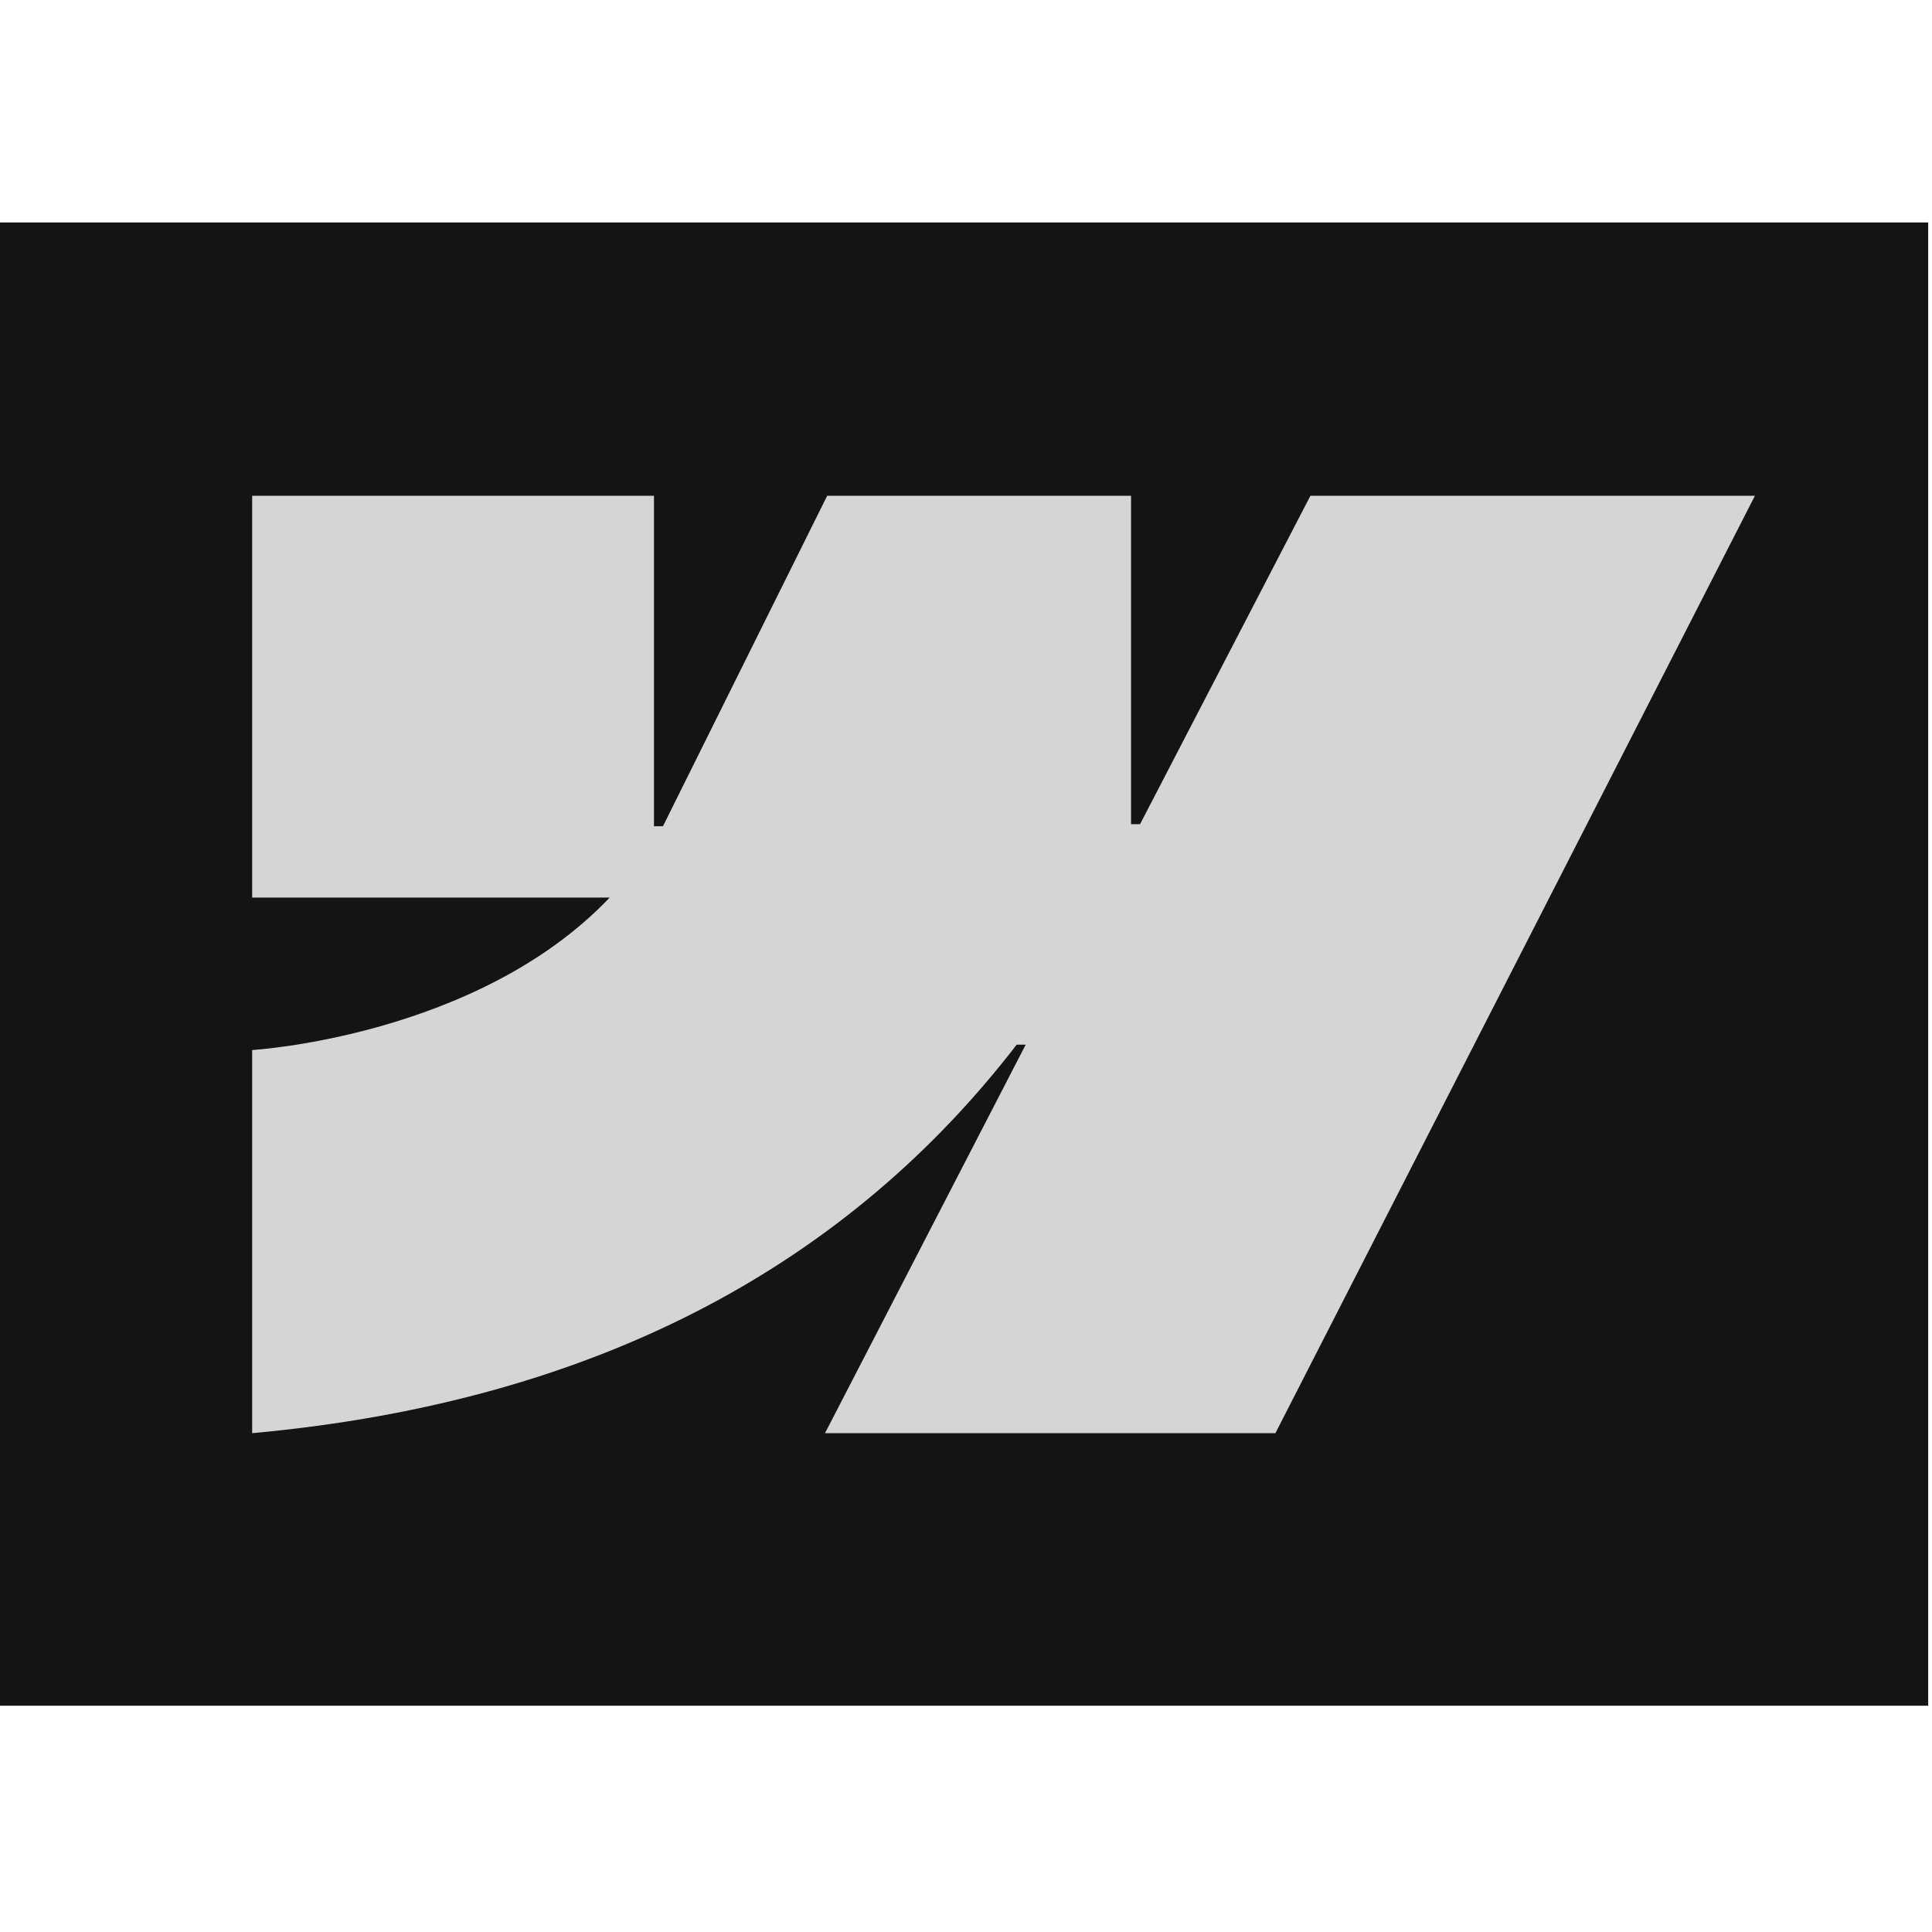 <svg xmlns="http://www.w3.org/2000/svg" xmlns:xlink="http://www.w3.org/1999/xlink" width="338" zoomAndPan="magnify" viewBox="0 0 253.5 253.5" height="338" preserveAspectRatio="xMidYMid meet" version="1.2"><defs><clipPath id="6a83b936bf"><path d="M 0 29.191 L 253 29.191 L 253 223.809 L 0 223.809 Z M 0 29.191 "/></clipPath></defs><g id="9ead524184"><g clip-rule="nonzero" clip-path="url(#6a83b936bf)"><path style=" stroke:none;fill-rule:nonzero;fill:#141414;fill-opacity:1;" d="M 6.18 18.926 L 1656.258 18.926 C 1656.887 18.926 1657.512 18.957 1658.141 19.016 C 1658.766 19.078 1659.387 19.172 1660.004 19.293 C 1660.621 19.418 1661.234 19.57 1661.836 19.754 C 1662.438 19.934 1663.027 20.148 1663.609 20.387 C 1664.191 20.629 1664.762 20.898 1665.316 21.195 C 1665.871 21.492 1666.41 21.812 1666.934 22.164 C 1667.457 22.512 1667.961 22.887 1668.449 23.289 C 1668.934 23.688 1669.398 24.109 1669.844 24.555 C 1670.289 25 1670.711 25.465 1671.113 25.949 C 1671.512 26.438 1671.887 26.941 1672.234 27.465 C 1672.586 27.988 1672.91 28.527 1673.203 29.082 C 1673.5 29.641 1673.77 30.207 1674.012 30.789 C 1674.254 31.371 1674.465 31.961 1674.648 32.562 C 1674.828 33.168 1674.98 33.777 1675.105 34.395 C 1675.227 35.012 1675.32 35.633 1675.383 36.258 C 1675.445 36.887 1675.473 37.512 1675.473 38.145 L 1675.473 214.949 C 1675.473 215.578 1675.445 216.207 1675.383 216.836 C 1675.32 217.461 1675.227 218.082 1675.105 218.699 C 1674.98 219.316 1674.828 219.926 1674.648 220.531 C 1674.465 221.133 1674.254 221.723 1674.012 222.305 C 1673.77 222.887 1673.5 223.453 1673.203 224.012 C 1672.91 224.566 1672.586 225.105 1672.234 225.629 C 1671.887 226.152 1671.512 226.656 1671.113 227.141 C 1670.711 227.629 1670.289 228.094 1669.844 228.539 C 1669.398 228.984 1668.934 229.406 1668.449 229.805 C 1667.961 230.207 1667.457 230.582 1666.934 230.93 C 1666.41 231.281 1665.871 231.602 1665.316 231.898 C 1664.762 232.195 1664.191 232.465 1663.609 232.707 C 1663.027 232.945 1662.438 233.16 1661.836 233.34 C 1661.234 233.523 1660.621 233.676 1660.004 233.801 C 1659.387 233.922 1658.766 234.016 1658.141 234.078 C 1657.512 234.137 1656.887 234.168 1656.258 234.168 L 6.18 234.168 C 5.551 234.168 4.922 234.137 4.297 234.078 C 3.668 234.016 3.047 233.922 2.43 233.801 C 1.812 233.676 1.203 233.523 0.602 233.34 C 0 233.16 -0.594 232.945 -1.176 232.707 C -1.758 232.465 -2.324 232.195 -2.879 231.898 C -3.434 231.602 -3.973 231.281 -4.496 230.93 C -5.02 230.582 -5.527 230.207 -6.012 229.805 C -6.5 229.406 -6.965 228.984 -7.41 228.539 C -7.855 228.094 -8.277 227.629 -8.676 227.141 C -9.074 226.656 -9.449 226.152 -9.801 225.629 C -10.148 225.105 -10.473 224.566 -10.77 224.012 C -11.066 223.453 -11.336 222.887 -11.574 222.305 C -11.816 221.723 -12.027 221.133 -12.211 220.531 C -12.395 219.926 -12.547 219.316 -12.668 218.699 C -12.793 218.082 -12.883 217.461 -12.945 216.836 C -13.008 216.207 -13.039 215.578 -13.039 214.949 L -13.039 38.145 C -13.039 37.512 -13.008 36.887 -12.945 36.258 C -12.883 35.633 -12.793 35.012 -12.668 34.395 C -12.547 33.777 -12.395 33.168 -12.211 32.562 C -12.027 31.961 -11.816 31.371 -11.574 30.789 C -11.336 30.207 -11.066 29.641 -10.77 29.082 C -10.473 28.527 -10.148 27.988 -9.801 27.465 C -9.449 26.941 -9.074 26.438 -8.676 25.949 C -8.277 25.465 -7.855 25 -7.41 24.555 C -6.965 24.109 -6.5 23.688 -6.012 23.289 C -5.527 22.887 -5.02 22.512 -4.496 22.164 C -3.973 21.812 -3.434 21.492 -2.879 21.195 C -2.324 20.898 -1.758 20.629 -1.176 20.387 C -0.594 20.148 0 19.934 0.602 19.754 C 1.203 19.57 1.812 19.418 2.43 19.293 C 3.047 19.172 3.668 19.078 4.297 19.016 C 4.922 18.957 5.551 18.926 6.18 18.926 Z M 6.18 18.926 "/></g><path style=" stroke:none;fill-rule:evenodd;fill:#d6d5d4;fill-opacity:1;" d="M 230.266 65.051 L 167.348 188.047 L 108.25 188.047 L 134.582 137.074 L 133.398 137.074 C 111.676 165.273 79.266 183.836 33.086 188.047 L 33.086 137.777 C 33.086 137.777 62.629 136.031 79.996 117.773 L 33.086 117.773 L 33.086 65.051 L 85.809 65.051 L 85.809 108.414 L 86.988 108.41 L 108.535 65.051 L 148.406 65.051 L 148.406 108.141 L 149.59 108.137 L 171.941 65.051 Z M 230.266 65.051 "/></g></svg>